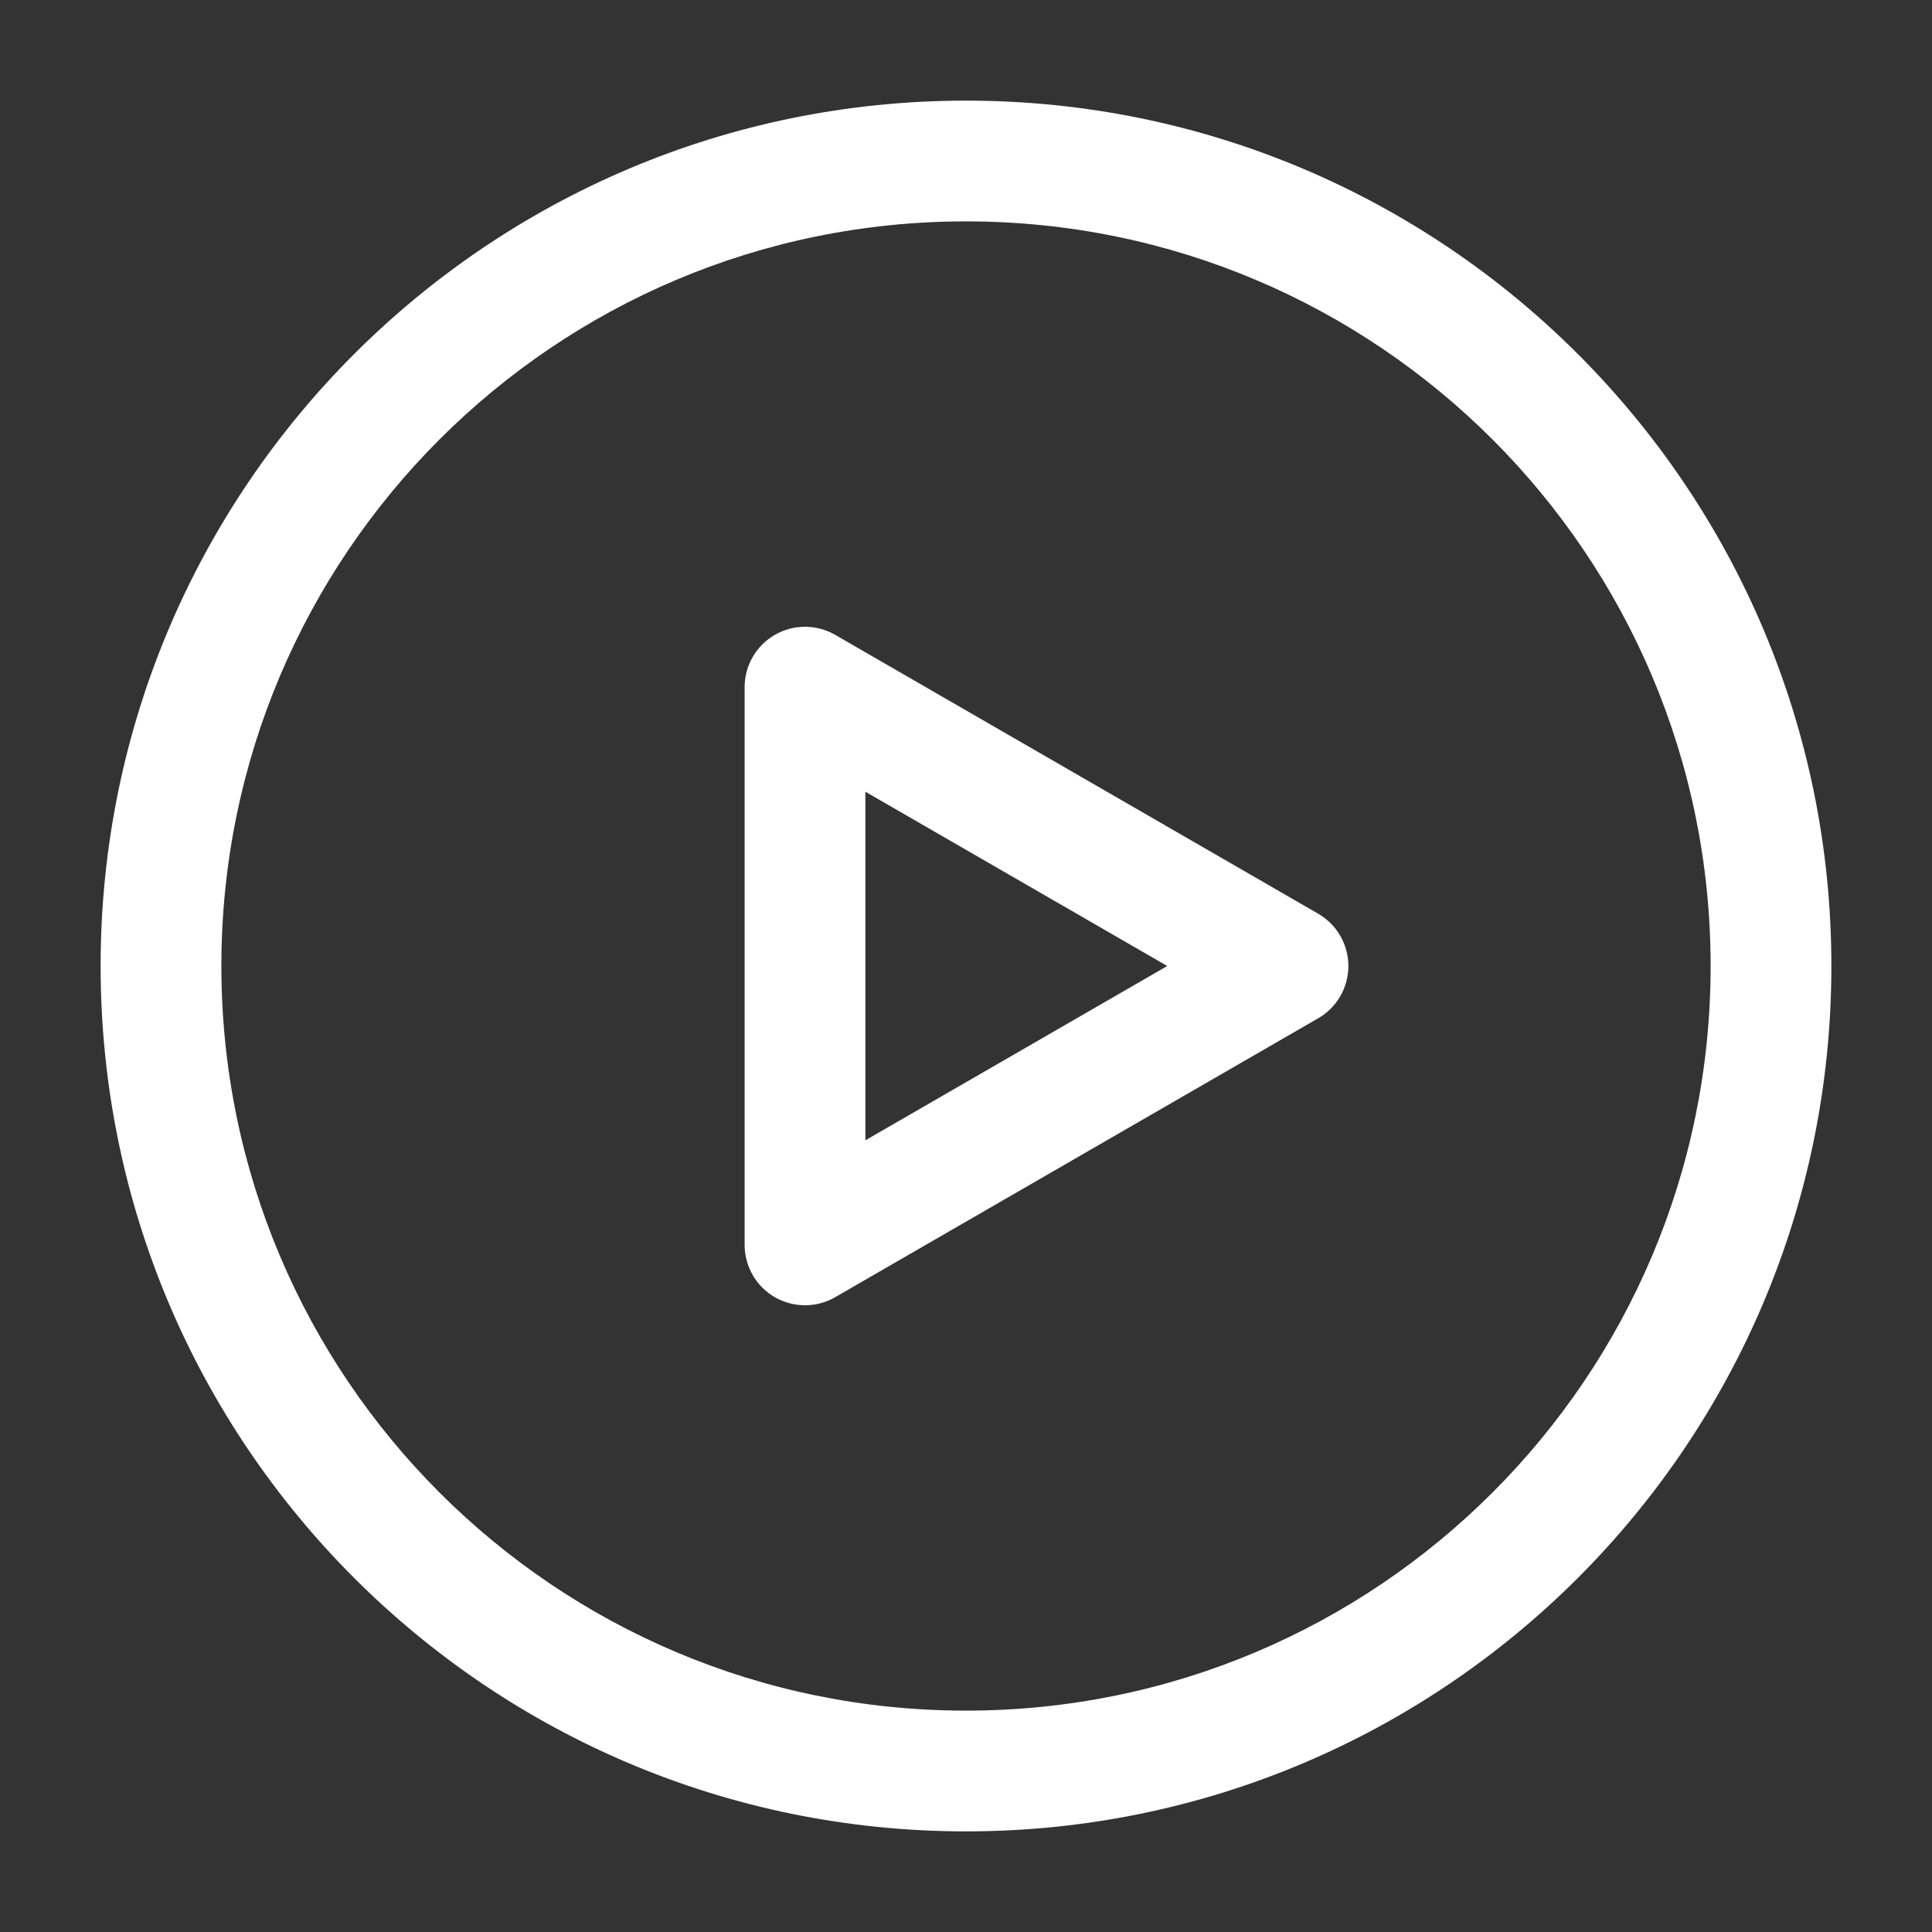 <svg width="48" height="48" viewBox="0 0 48 48" fill="none" xmlns="http://www.w3.org/2000/svg">
<rect x="0" y="0" width="48" height="48" fill="#333333" stroke="none"/>
<path d="M2.5 24C2.5 12.126 12.126 2.5 24 2.5C35.874 2.5 45.5 12.126 45.5 24C45.5 35.874 35.874 45.5 24 45.5C12.126 45.5 2.5 35.874 2.5 24ZM24 5.5C13.783 5.5 5.5 13.783 5.5 24C5.5 34.217 13.783 42.5 24 42.5C34.217 42.5 42.5 34.217 42.5 24C42.5 13.783 34.217 5.5 24 5.5Z" fill="white"/>
<path d="M19.25 15.773C19.714 15.505 20.286 15.505 20.75 15.773L32.75 22.701C33.214 22.969 33.5 23.465 33.5 24C33.5 24.536 33.214 25.032 32.75 25.299L20.75 32.228C20.286 32.496 19.714 32.496 19.25 32.228C18.786 31.96 18.5 31.465 18.5 30.929V17.072C18.5 16.536 18.786 16.041 19.25 15.773ZM21.5 19.67V28.331L29 24L21.5 19.67Z" fill="white"/>
</svg>
